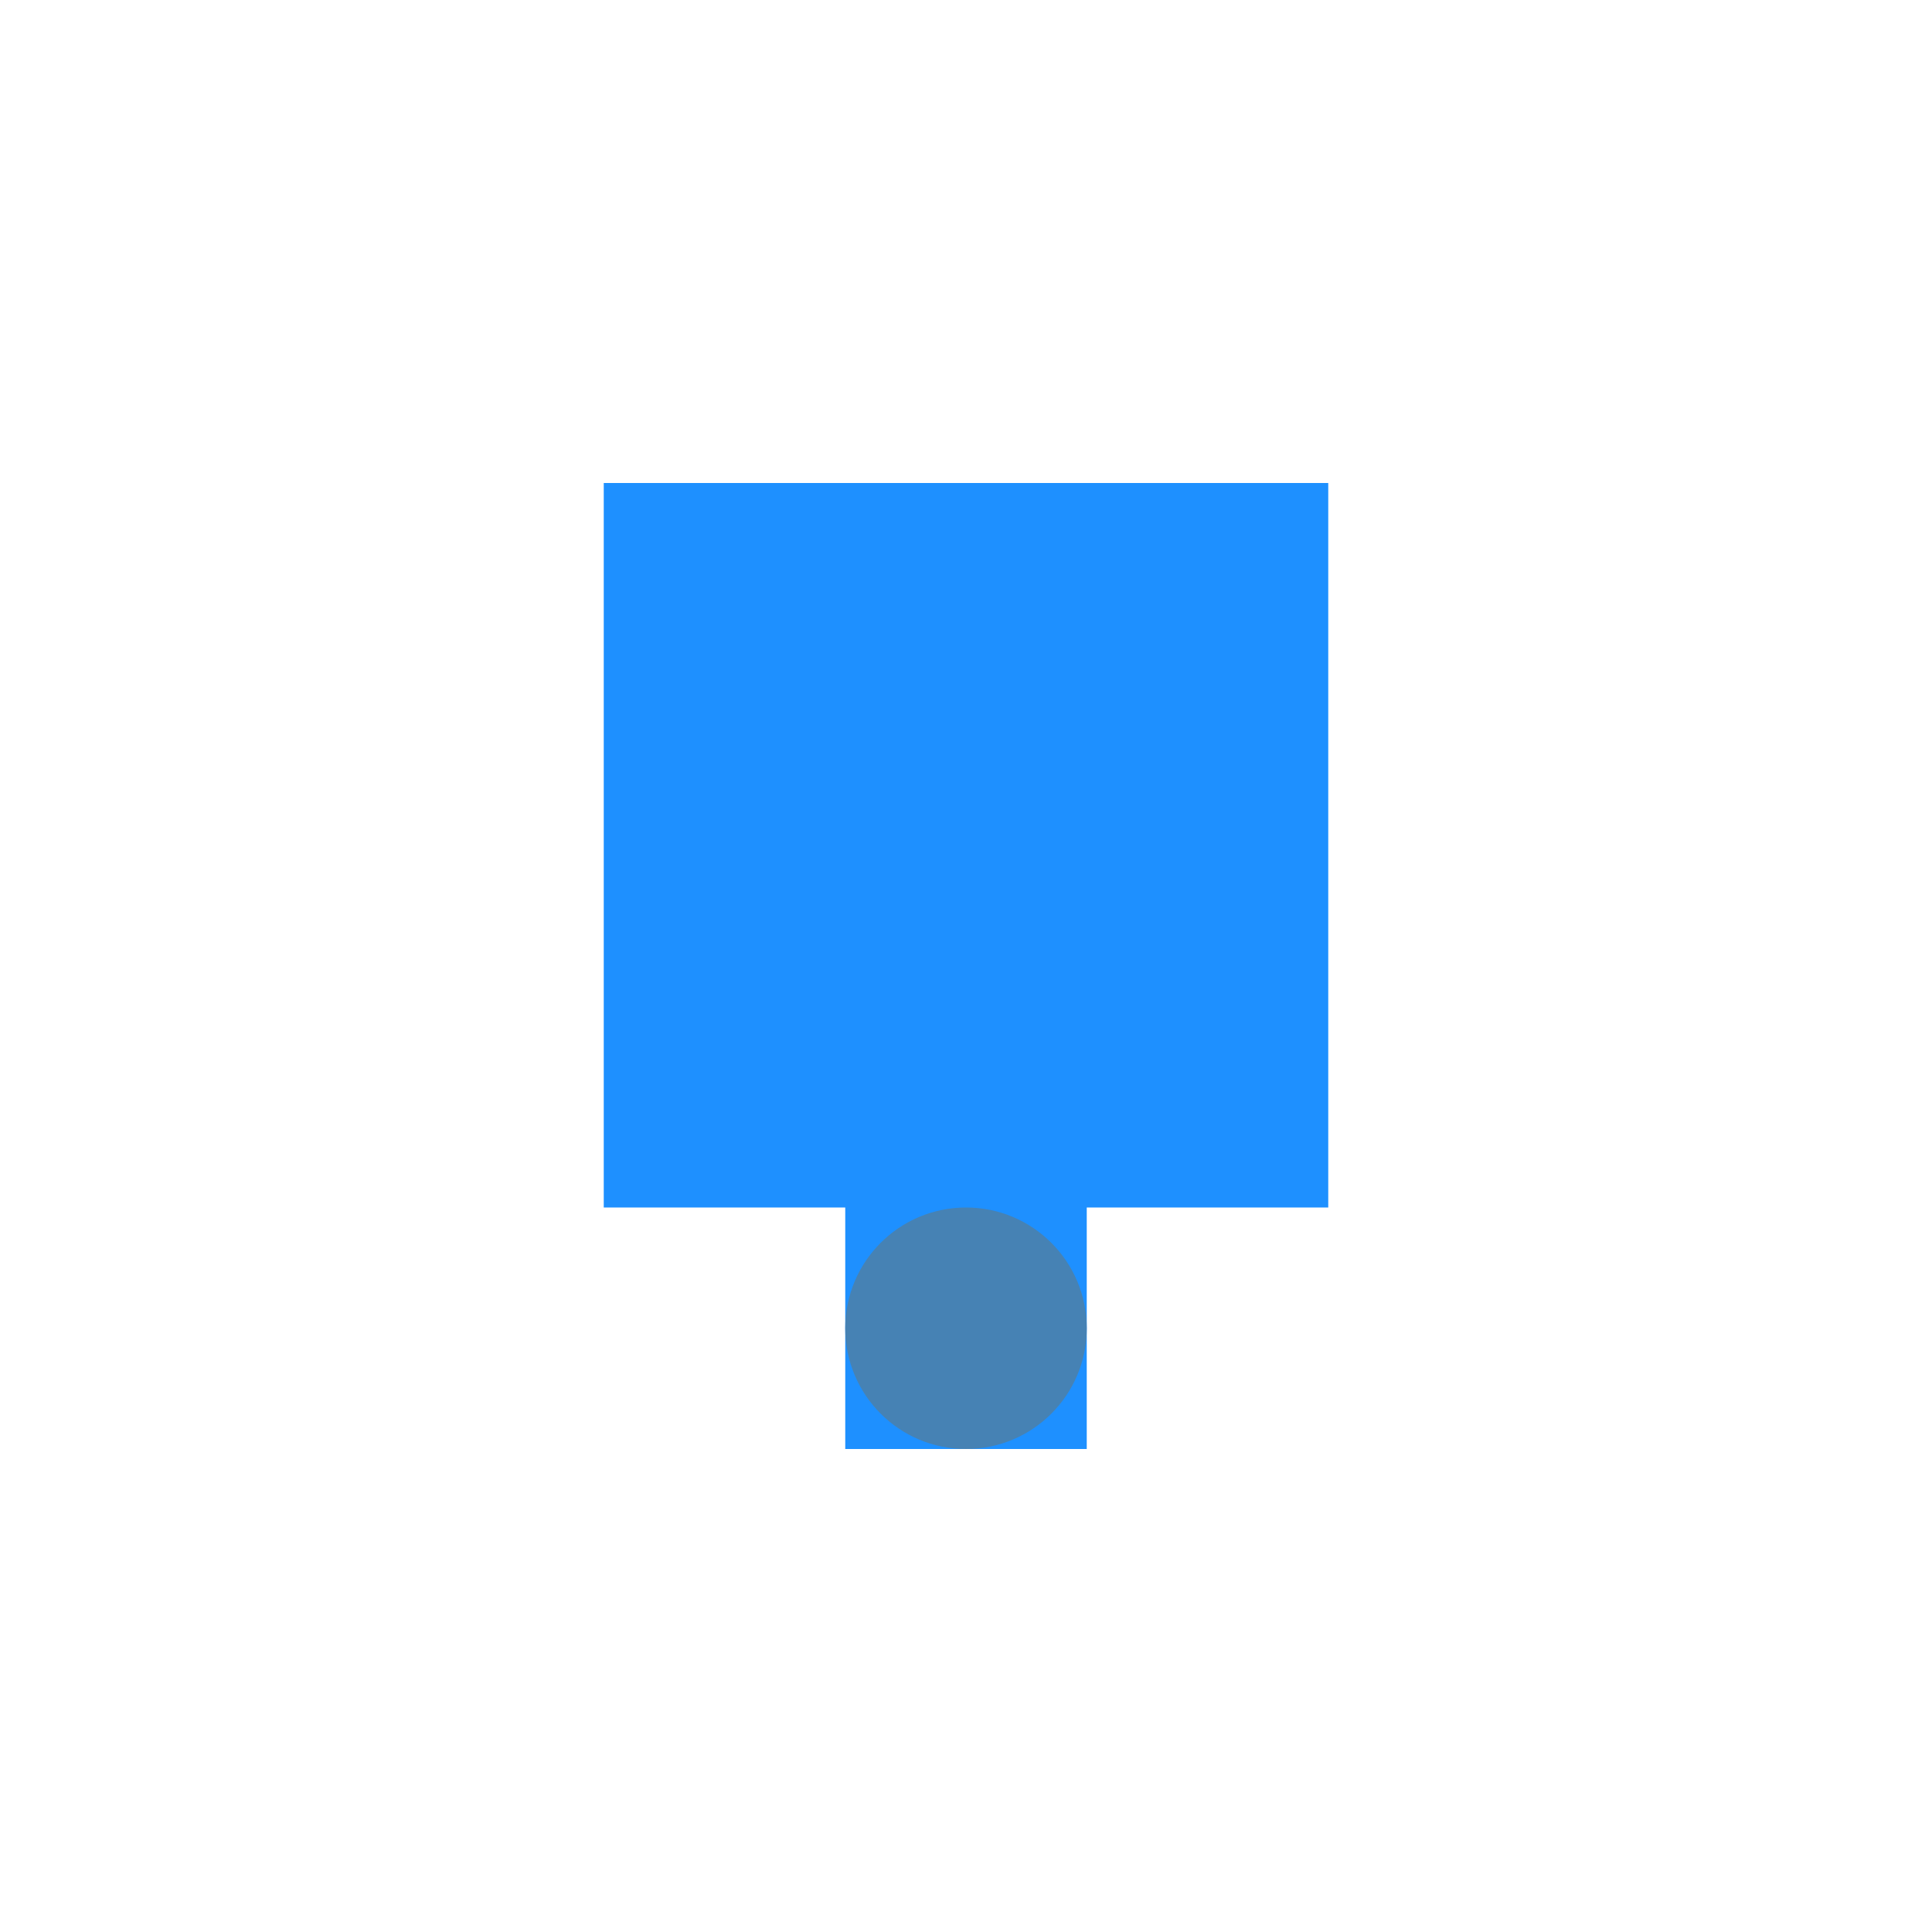 <svg width="64" height="64" viewBox="0 0 64 64" fill="none" xmlns="http://www.w3.org/2000/svg">
  <path d="M20 16 H44 V40 H36 V48 H28 V40 H20 Z" fill="#1E90FF"/>
  <circle cx="32" cy="44" r="4" fill="#4682B4"/>
</svg>
